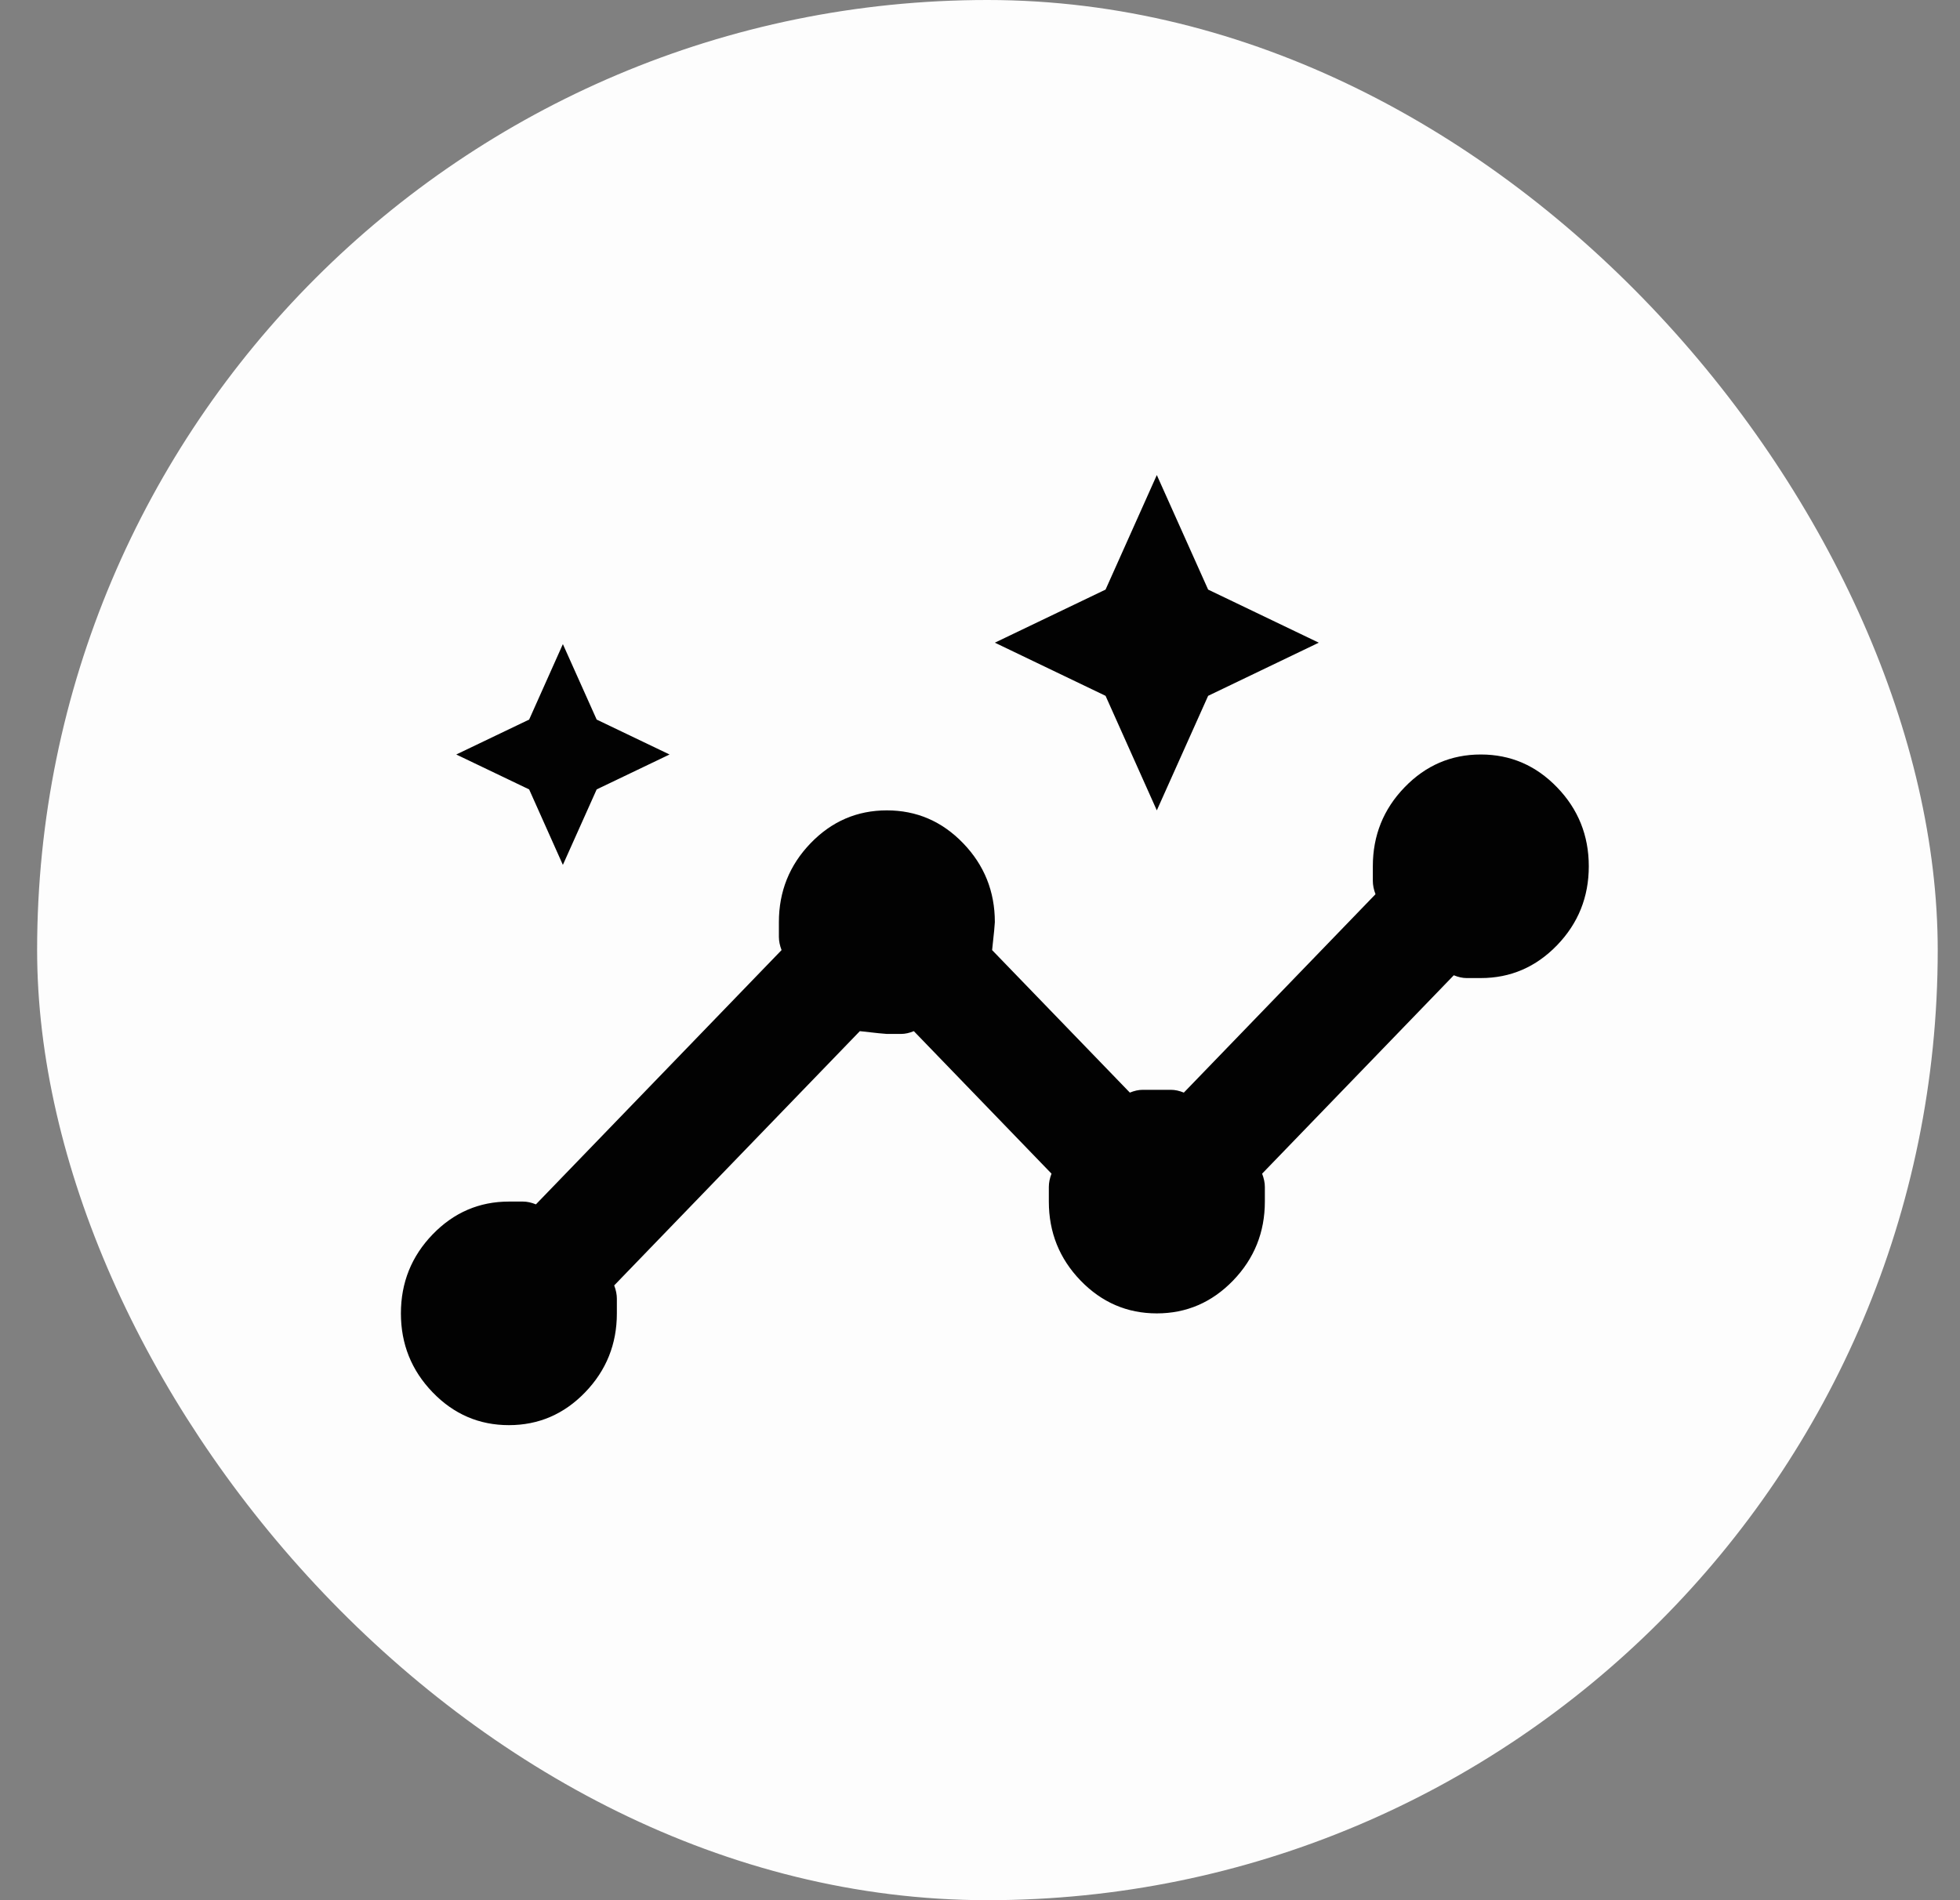 <svg width="33" height="32" viewBox="0 0 33 32" fill="none" xmlns="http://www.w3.org/2000/svg">
<rect x="0" y="0" width="33" height="32" fill="#808080" stroke="none"/>
<rect x="0.625" width="32" height="32" rx="16" fill="#FDFDFD"/>
<mask id="mask0_740_1139" style="mask-type:alpha" maskUnits="userSpaceOnUse" x="4" y="4" width="25" height="24">
<rect x="4.625" y="4" width="24" height="24" fill="#D9D9D9"/>
</mask>
<g mask="url(#mask0_740_1139)">
<path d="M8.568 24C8.068 24 7.64 23.816 7.284 23.447C6.928 23.078 6.75 22.635 6.75 22.118C6.75 21.6 6.928 21.157 7.284 20.788C7.64 20.42 8.068 20.235 8.568 20.235H8.807C8.875 20.235 8.947 20.251 9.023 20.282L13.159 16C13.129 15.922 13.114 15.847 13.114 15.777V15.529C13.114 15.012 13.292 14.569 13.648 14.2C14.004 13.831 14.432 13.647 14.932 13.647C15.432 13.647 15.86 13.831 16.216 14.2C16.572 14.569 16.75 15.012 16.75 15.529C16.75 15.561 16.735 15.718 16.704 16L19.023 18.4C19.099 18.369 19.171 18.353 19.239 18.353H19.716C19.784 18.353 19.856 18.369 19.932 18.4L23.159 15.059C23.129 14.98 23.114 14.906 23.114 14.835V14.588C23.114 14.071 23.292 13.627 23.648 13.259C24.004 12.89 24.432 12.706 24.932 12.706C25.432 12.706 25.86 12.89 26.216 13.259C26.572 13.627 26.75 14.071 26.75 14.588C26.75 15.106 26.572 15.549 26.216 15.918C25.86 16.286 25.432 16.471 24.932 16.471H24.693C24.625 16.471 24.553 16.455 24.477 16.424L21.25 19.765C21.28 19.843 21.296 19.918 21.296 19.988V20.235C21.296 20.753 21.117 21.196 20.761 21.565C20.405 21.933 19.977 22.118 19.477 22.118C18.977 22.118 18.549 21.933 18.193 21.565C17.837 21.196 17.659 20.753 17.659 20.235V19.988C17.659 19.918 17.674 19.843 17.704 19.765L15.386 17.365C15.311 17.396 15.239 17.412 15.171 17.412H14.932C14.902 17.412 14.75 17.396 14.477 17.365L10.341 21.647C10.371 21.726 10.386 21.8 10.386 21.871V22.118C10.386 22.635 10.208 23.078 9.852 23.447C9.496 23.816 9.068 24 8.568 24ZM9.477 14.565L8.909 13.294L7.682 12.706L8.909 12.118L9.477 10.847L10.046 12.118L11.273 12.706L10.046 13.294L9.477 14.565ZM19.477 13.647L18.614 11.718L16.75 10.823L18.614 9.929L19.477 8L20.341 9.929L22.204 10.823L20.341 11.718L19.477 13.647Z" fill="#020202"/>
</g>
</svg>
